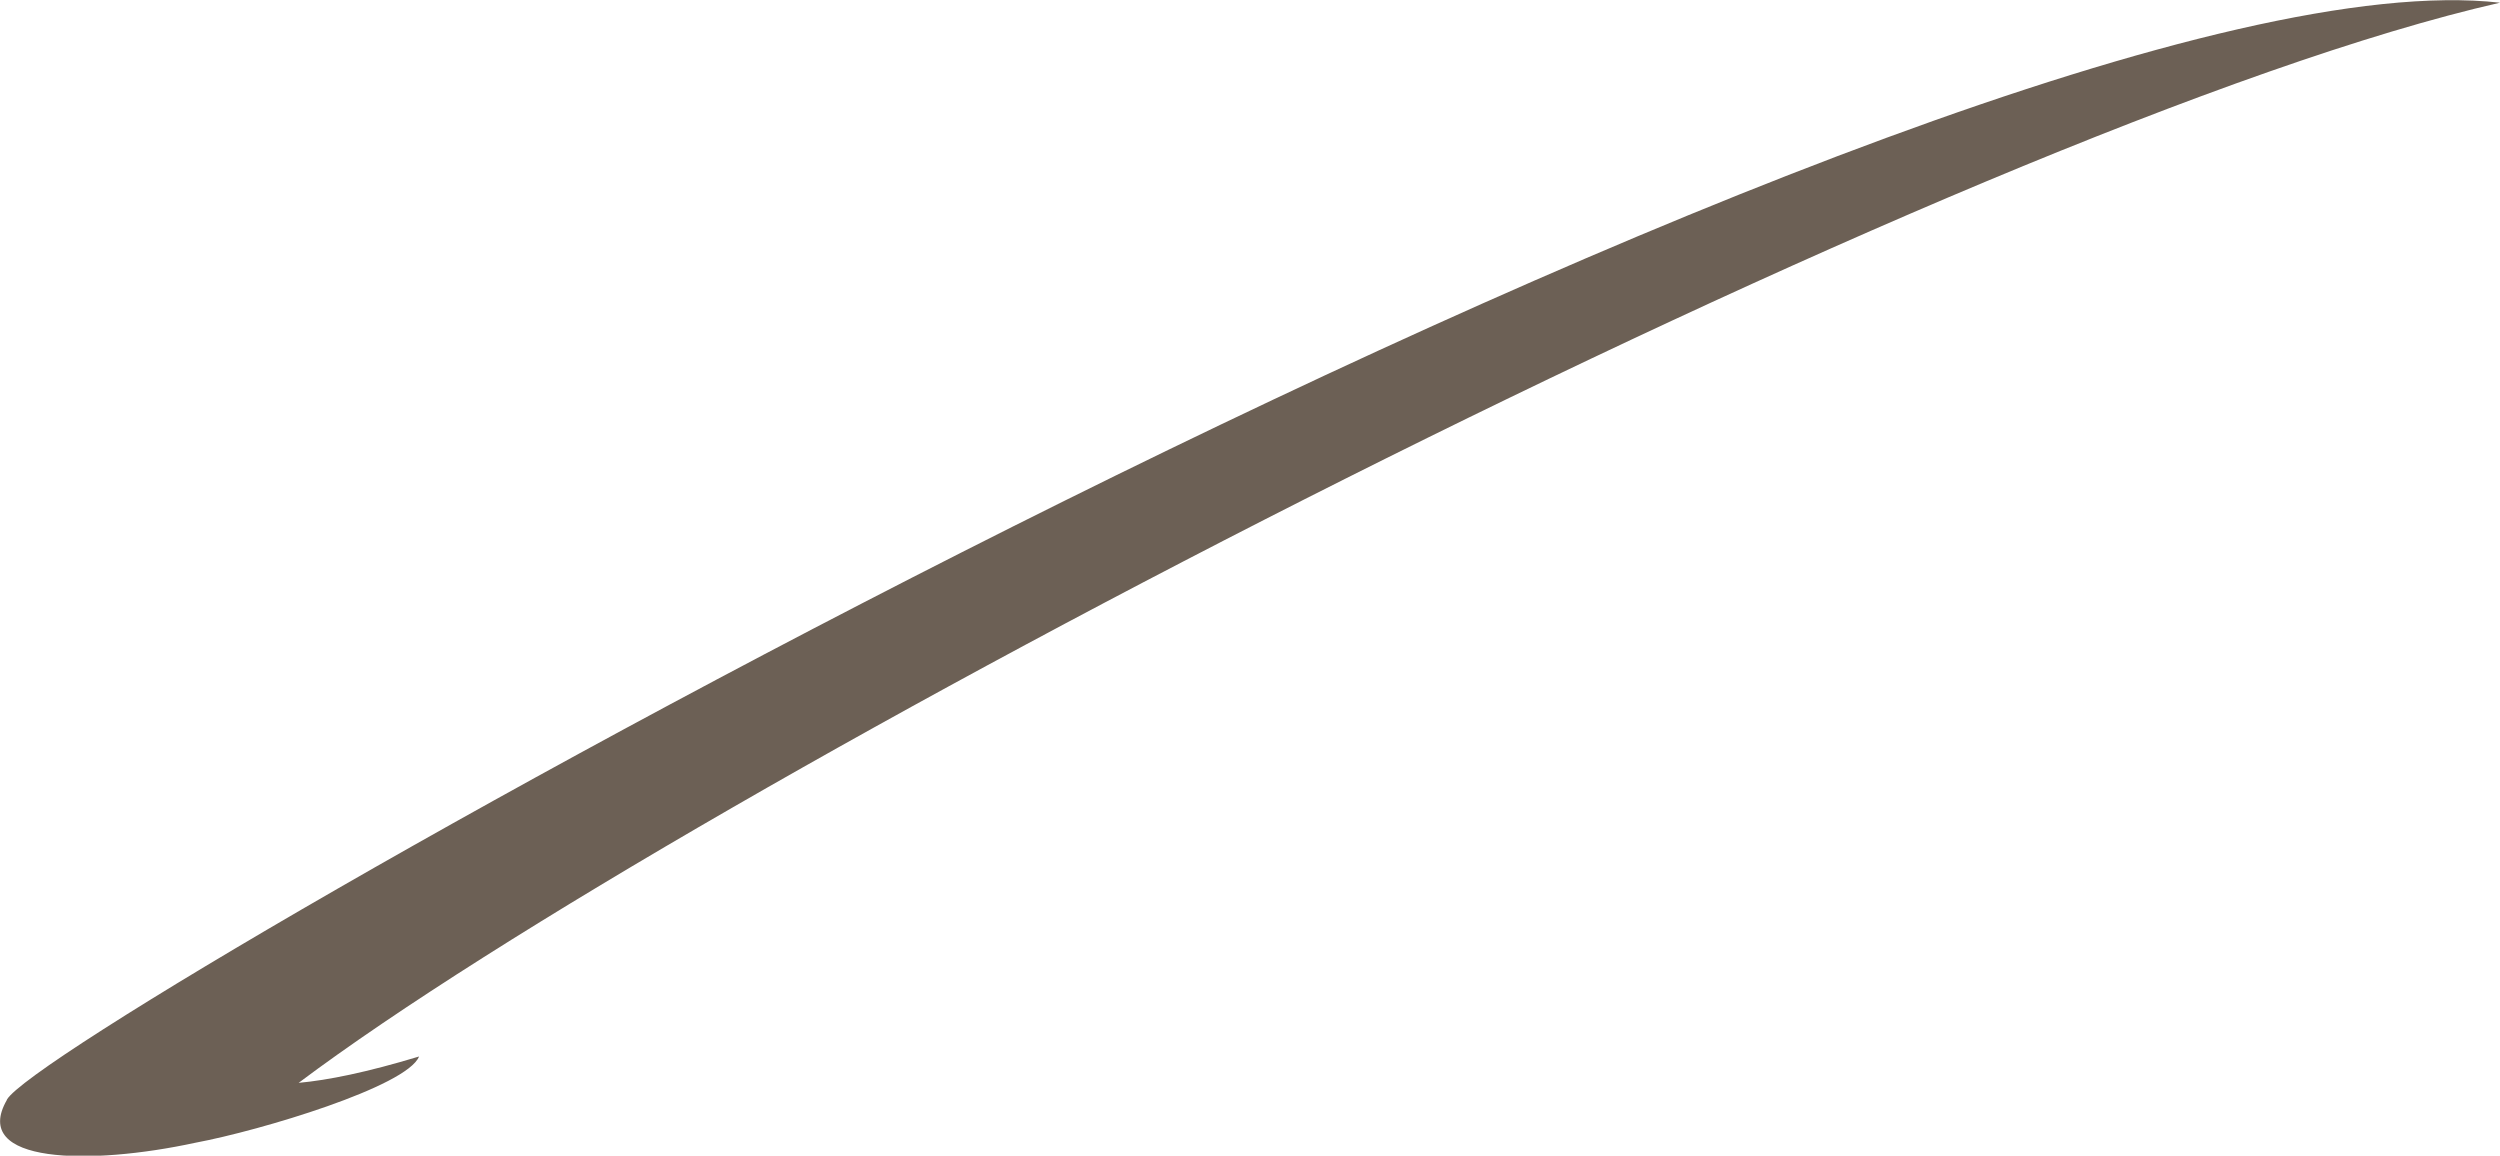 <?xml version="1.0" encoding="UTF-8" standalone="no"?><svg xmlns="http://www.w3.org/2000/svg" clip-rule="evenodd" fill="#000000" fill-rule="evenodd" height="38.58" image-rendering="optimizeQuality" shape-rendering="geometricPrecision" text-rendering="geometricPrecision" viewBox="0 0 83.46 38.58" width="83.46"><g><path d="M0.23 36.71c1.39,-2.43 65.01,-38.67 83.23,-36.62 -17.8,4.05 -60.48,26.3 -73.49,36.06 0.98,-0.09 2.27,-0.35 4.02,-0.88 -0.4,1 -5.28,2.47 -7.47,2.88 -3.51,0.76 -7.52,0.71 -6.29,-1.43l0 0z" fill="#6c6055" fill-rule="nonzero"/></g></svg>